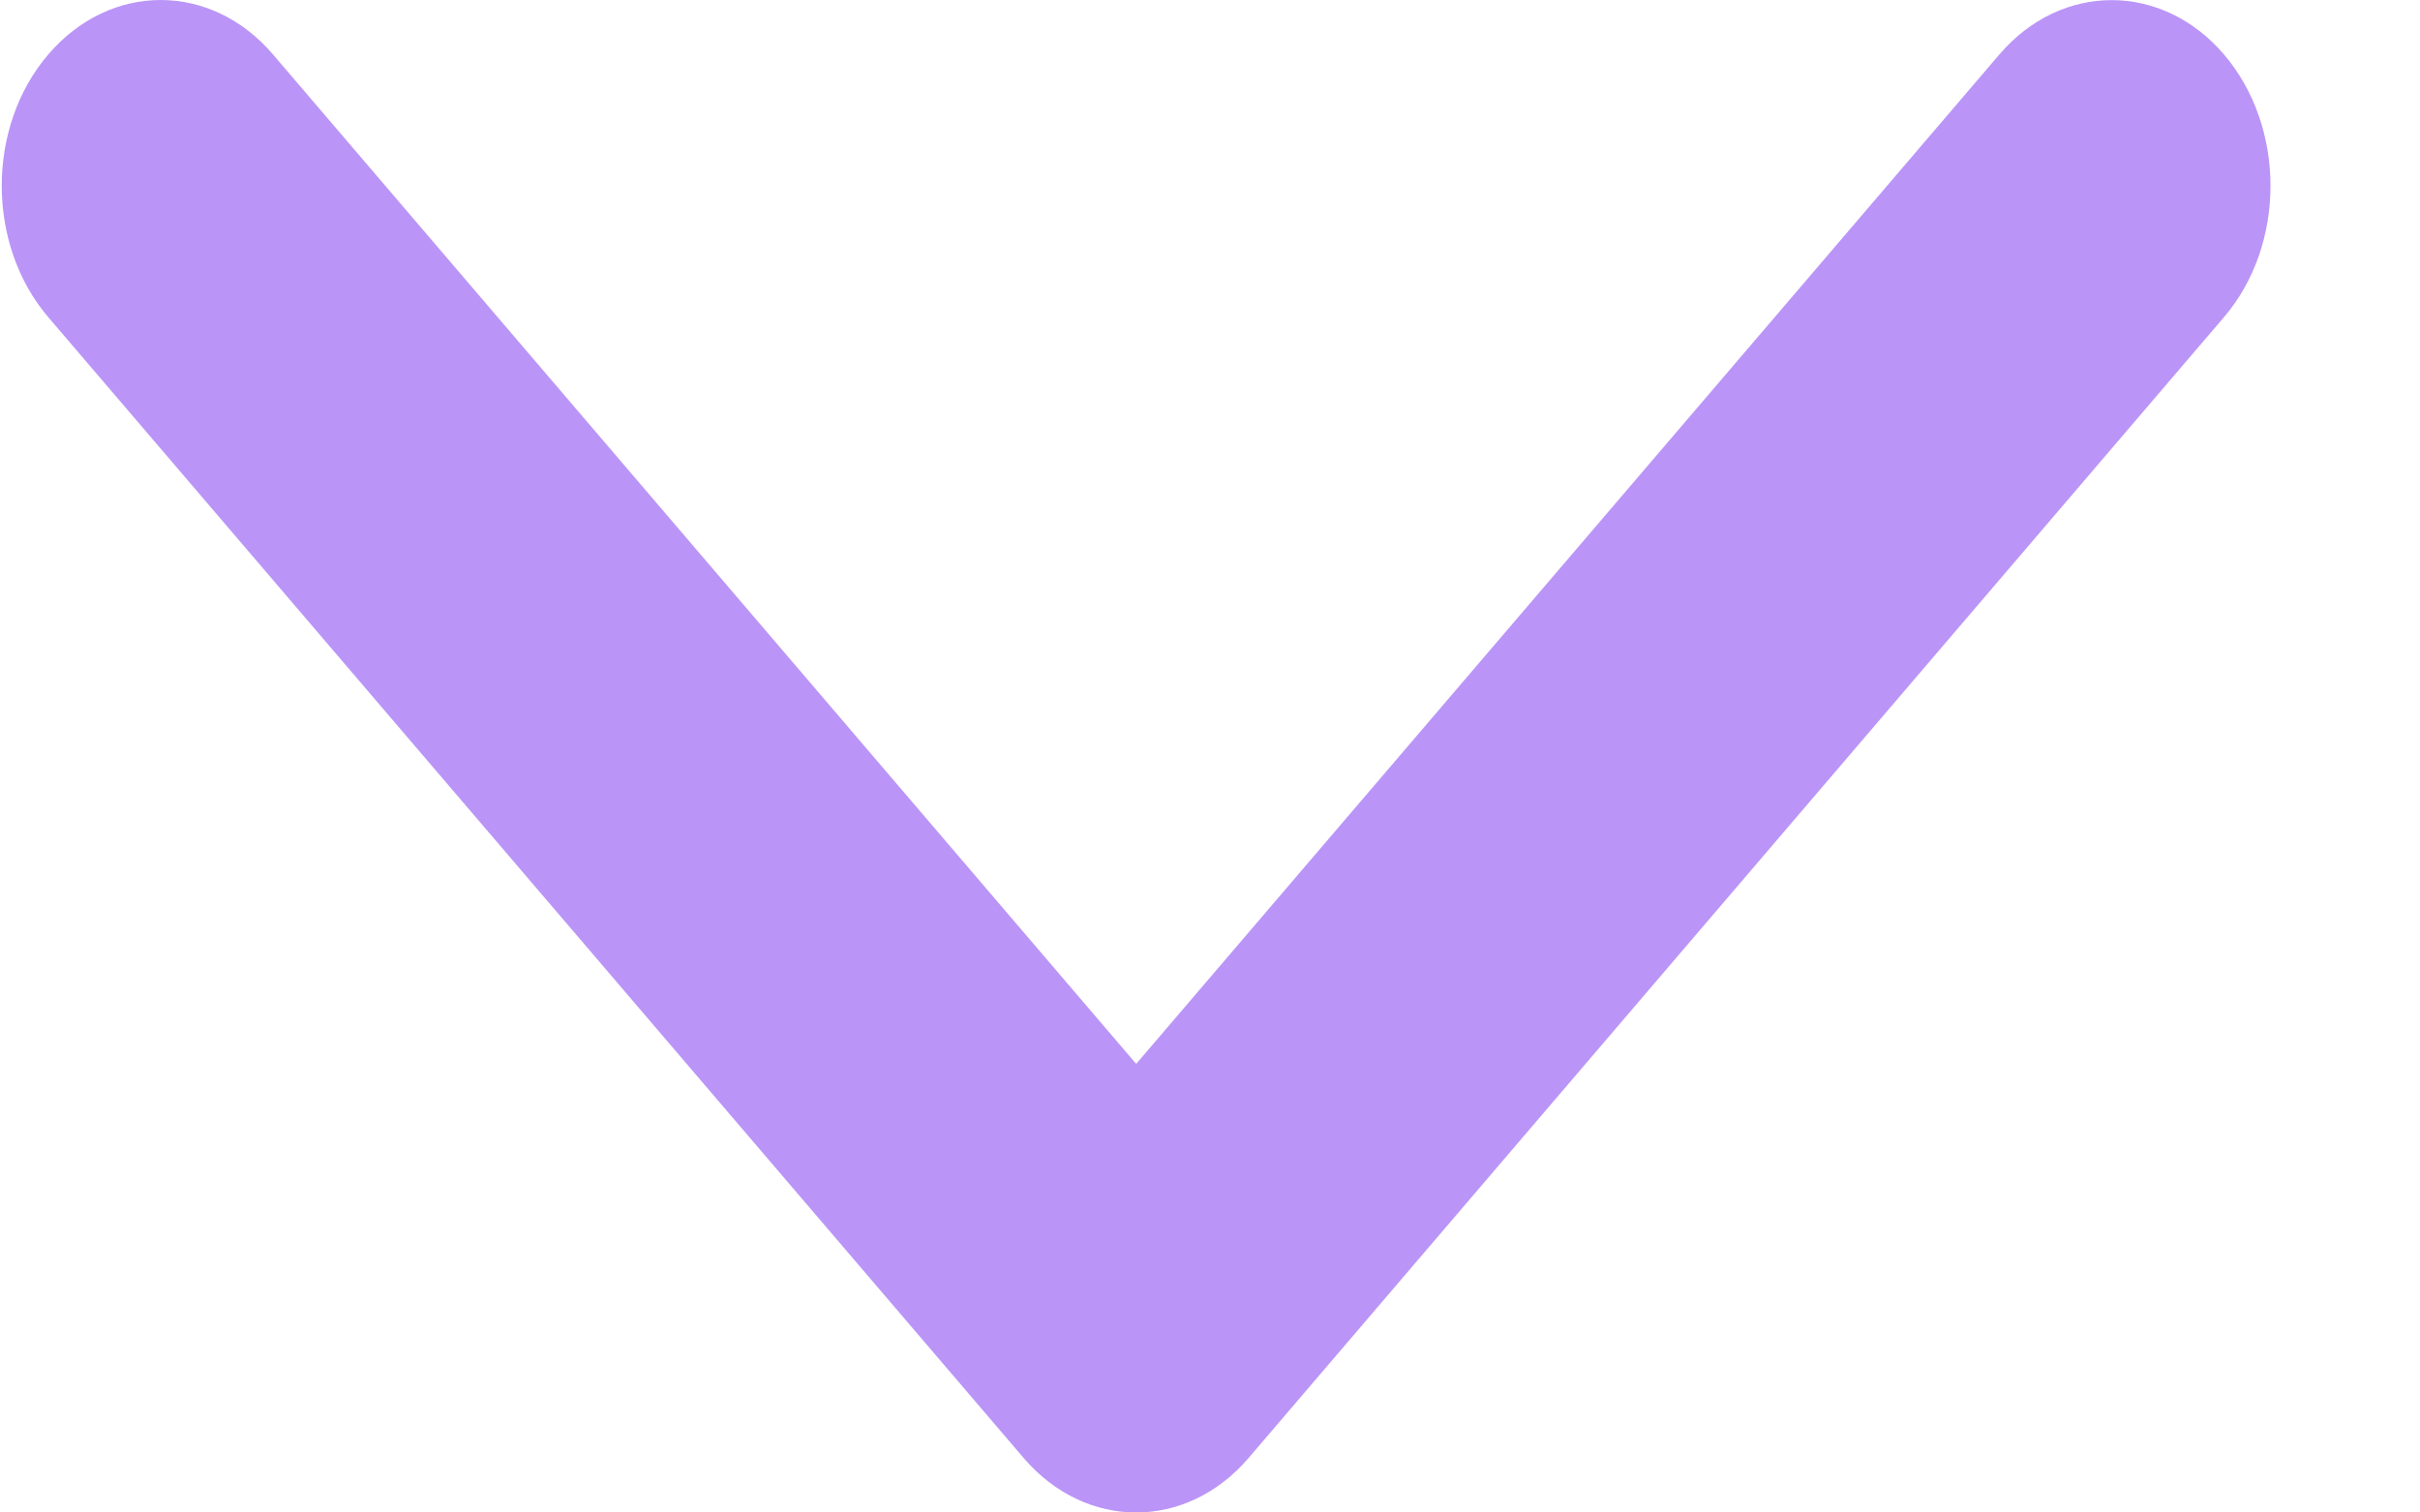 <svg width="16" height="10" viewBox="0 0 16 10" fill="none" xmlns="http://www.w3.org/2000/svg">
<path d="M7.512 10C7.243 10 6.974 9.88 6.769 9.641L0.319 2.097C-0.091 1.617 -0.091 0.839 0.319 0.36C0.73 -0.12 1.395 -0.12 1.805 0.36L7.512 7.034L13.219 0.36C13.629 -0.119 14.294 -0.119 14.704 0.36C15.114 0.84 15.114 1.618 14.704 2.097L8.254 9.641C8.049 9.88 7.78 10 7.512 10Z" fill="#BA95F7"/>
</svg>
